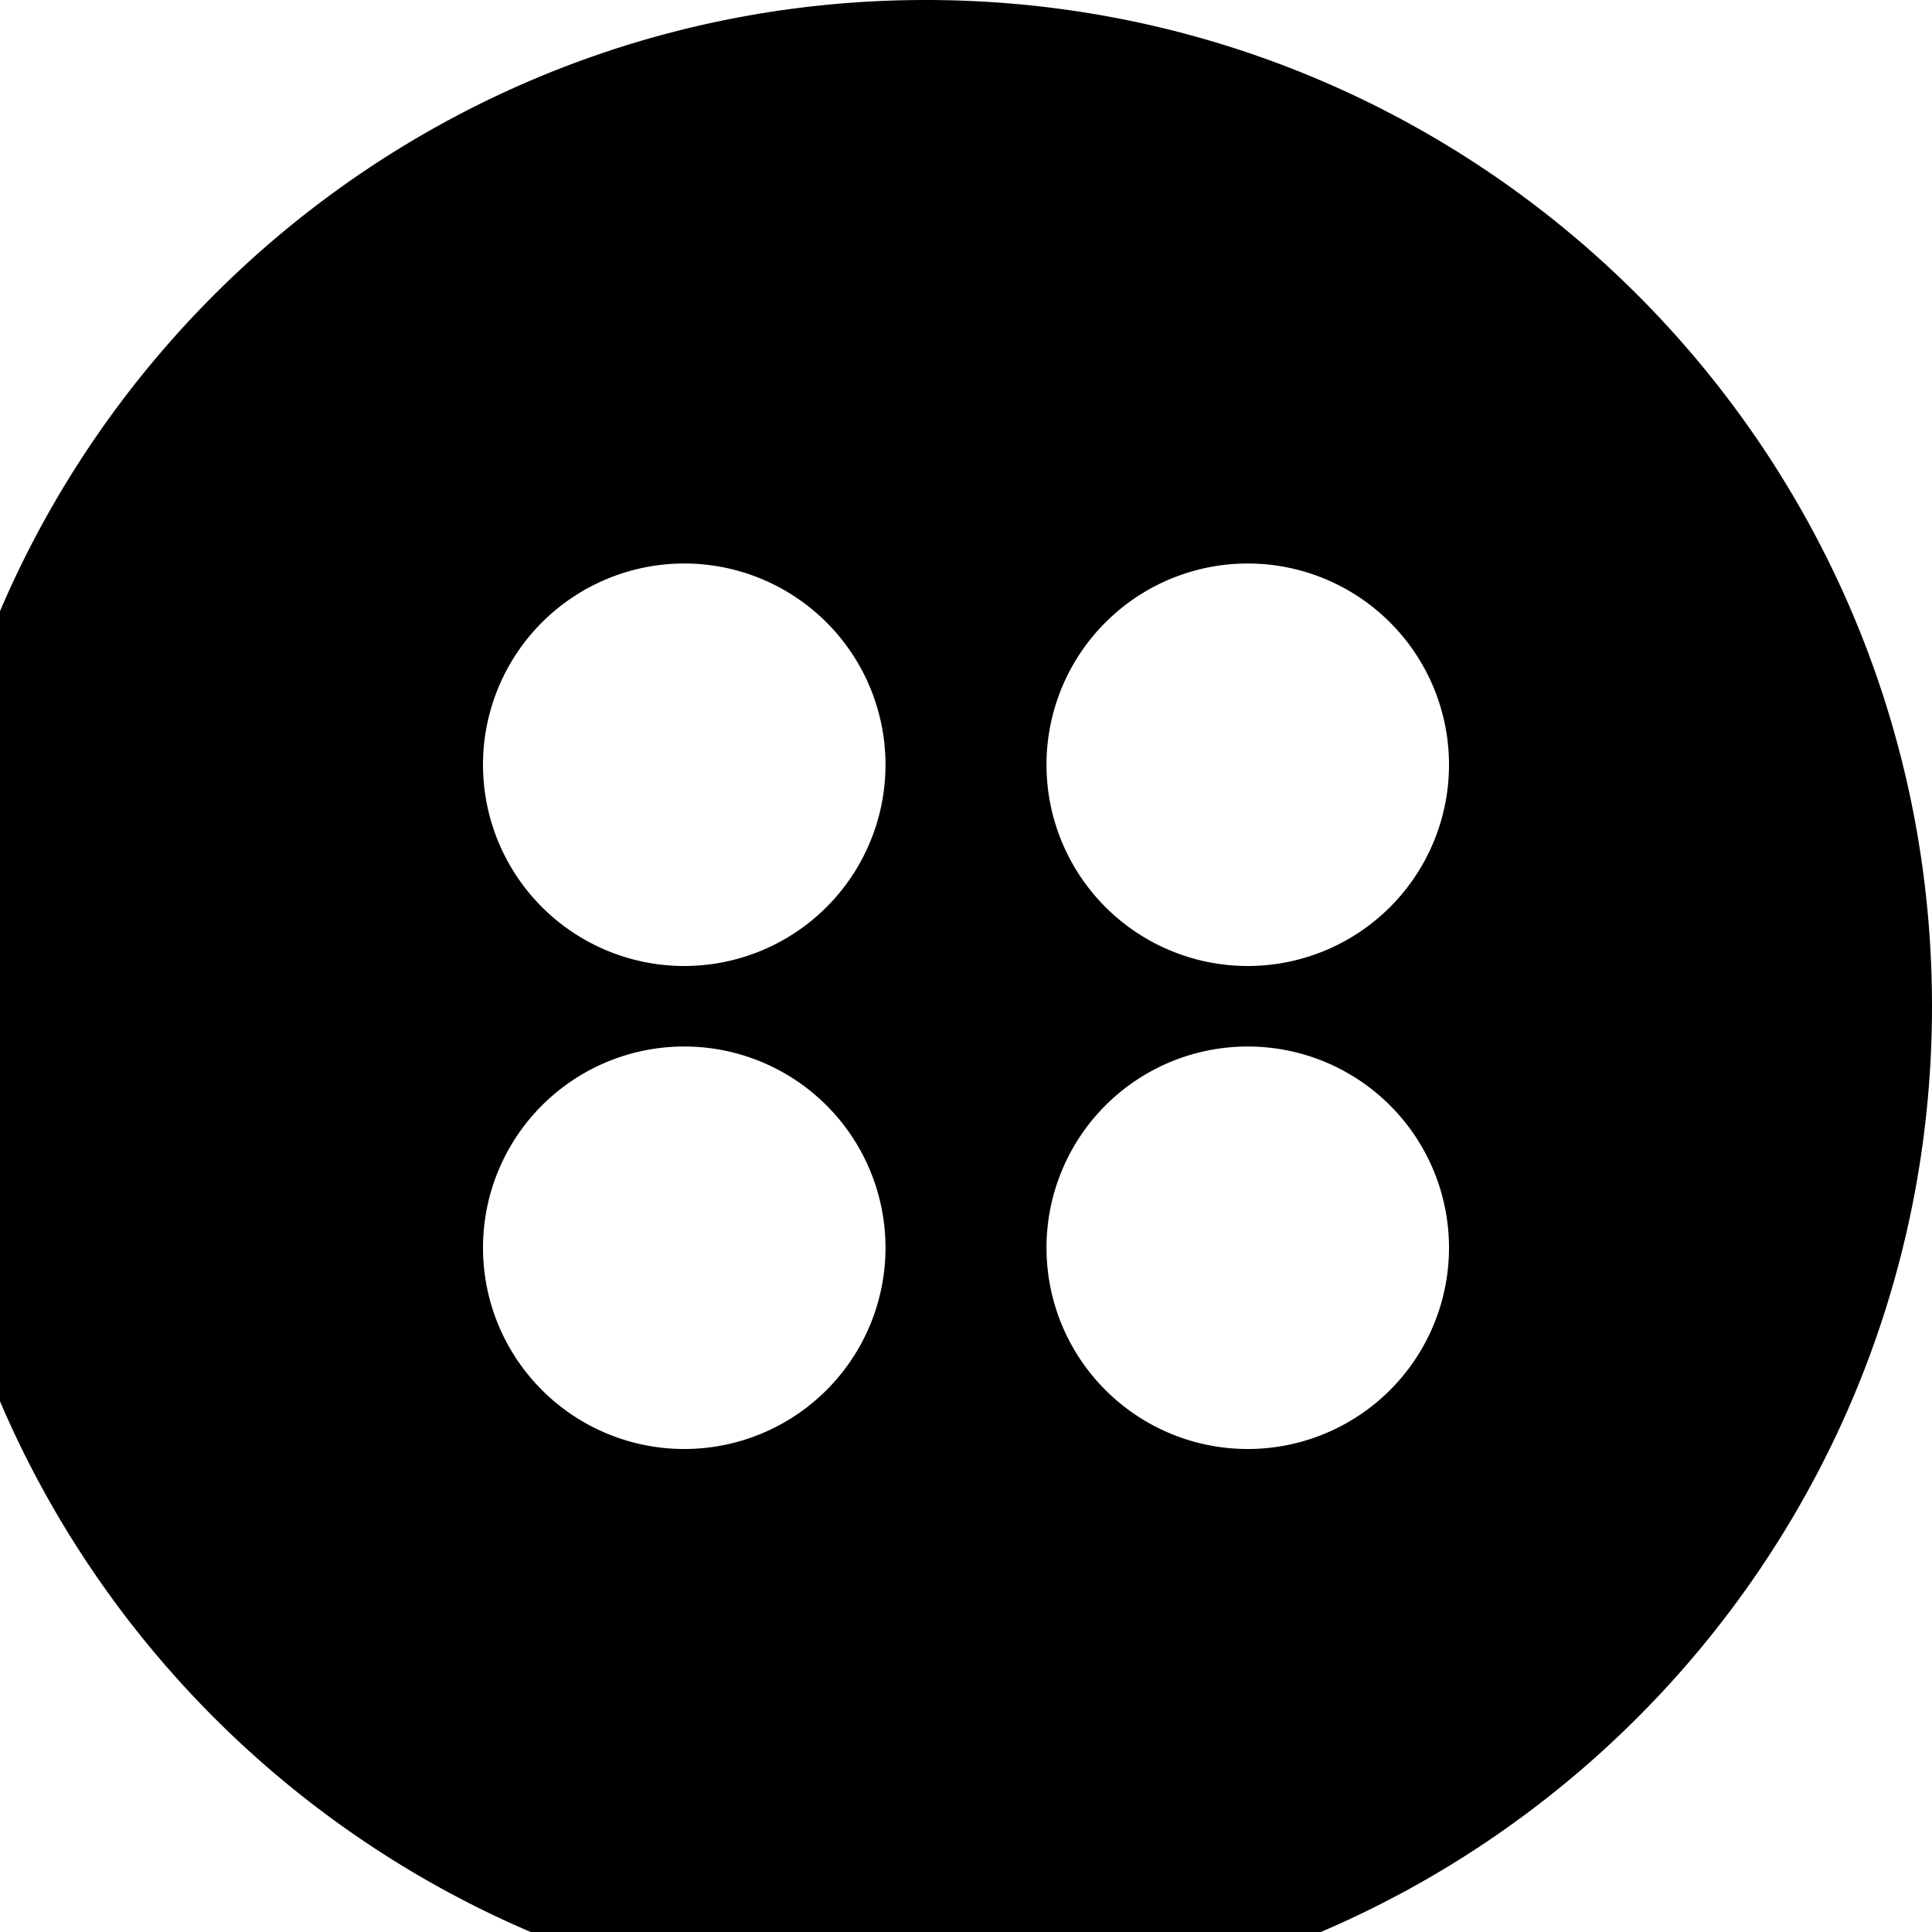 <svg xmlns="http://www.w3.org/2000/svg" fill="currentColor" viewBox="0 0 24 24"><path d="M24 12.5C24 19.404 18.404 25 11.5 25S-1 19.404-1 12.5 4.596 0 11.5 0 24 5.596 24 12.5zM8.5 7a2.5 2.5 0 1 0 0 5 2.5 2.5 0 0 0 0-5zm7 0a2.5 2.5 0 1 0 0 5 2.5 2.5 0 0 0 0-5zm-7 6a2.5 2.5 0 1 0 0 5 2.5 2.5 0 0 0 0-5zm7 0a2.5 2.5 0 1 0 0 5 2.5 2.5 0 0 0 0-5z"/></svg>
